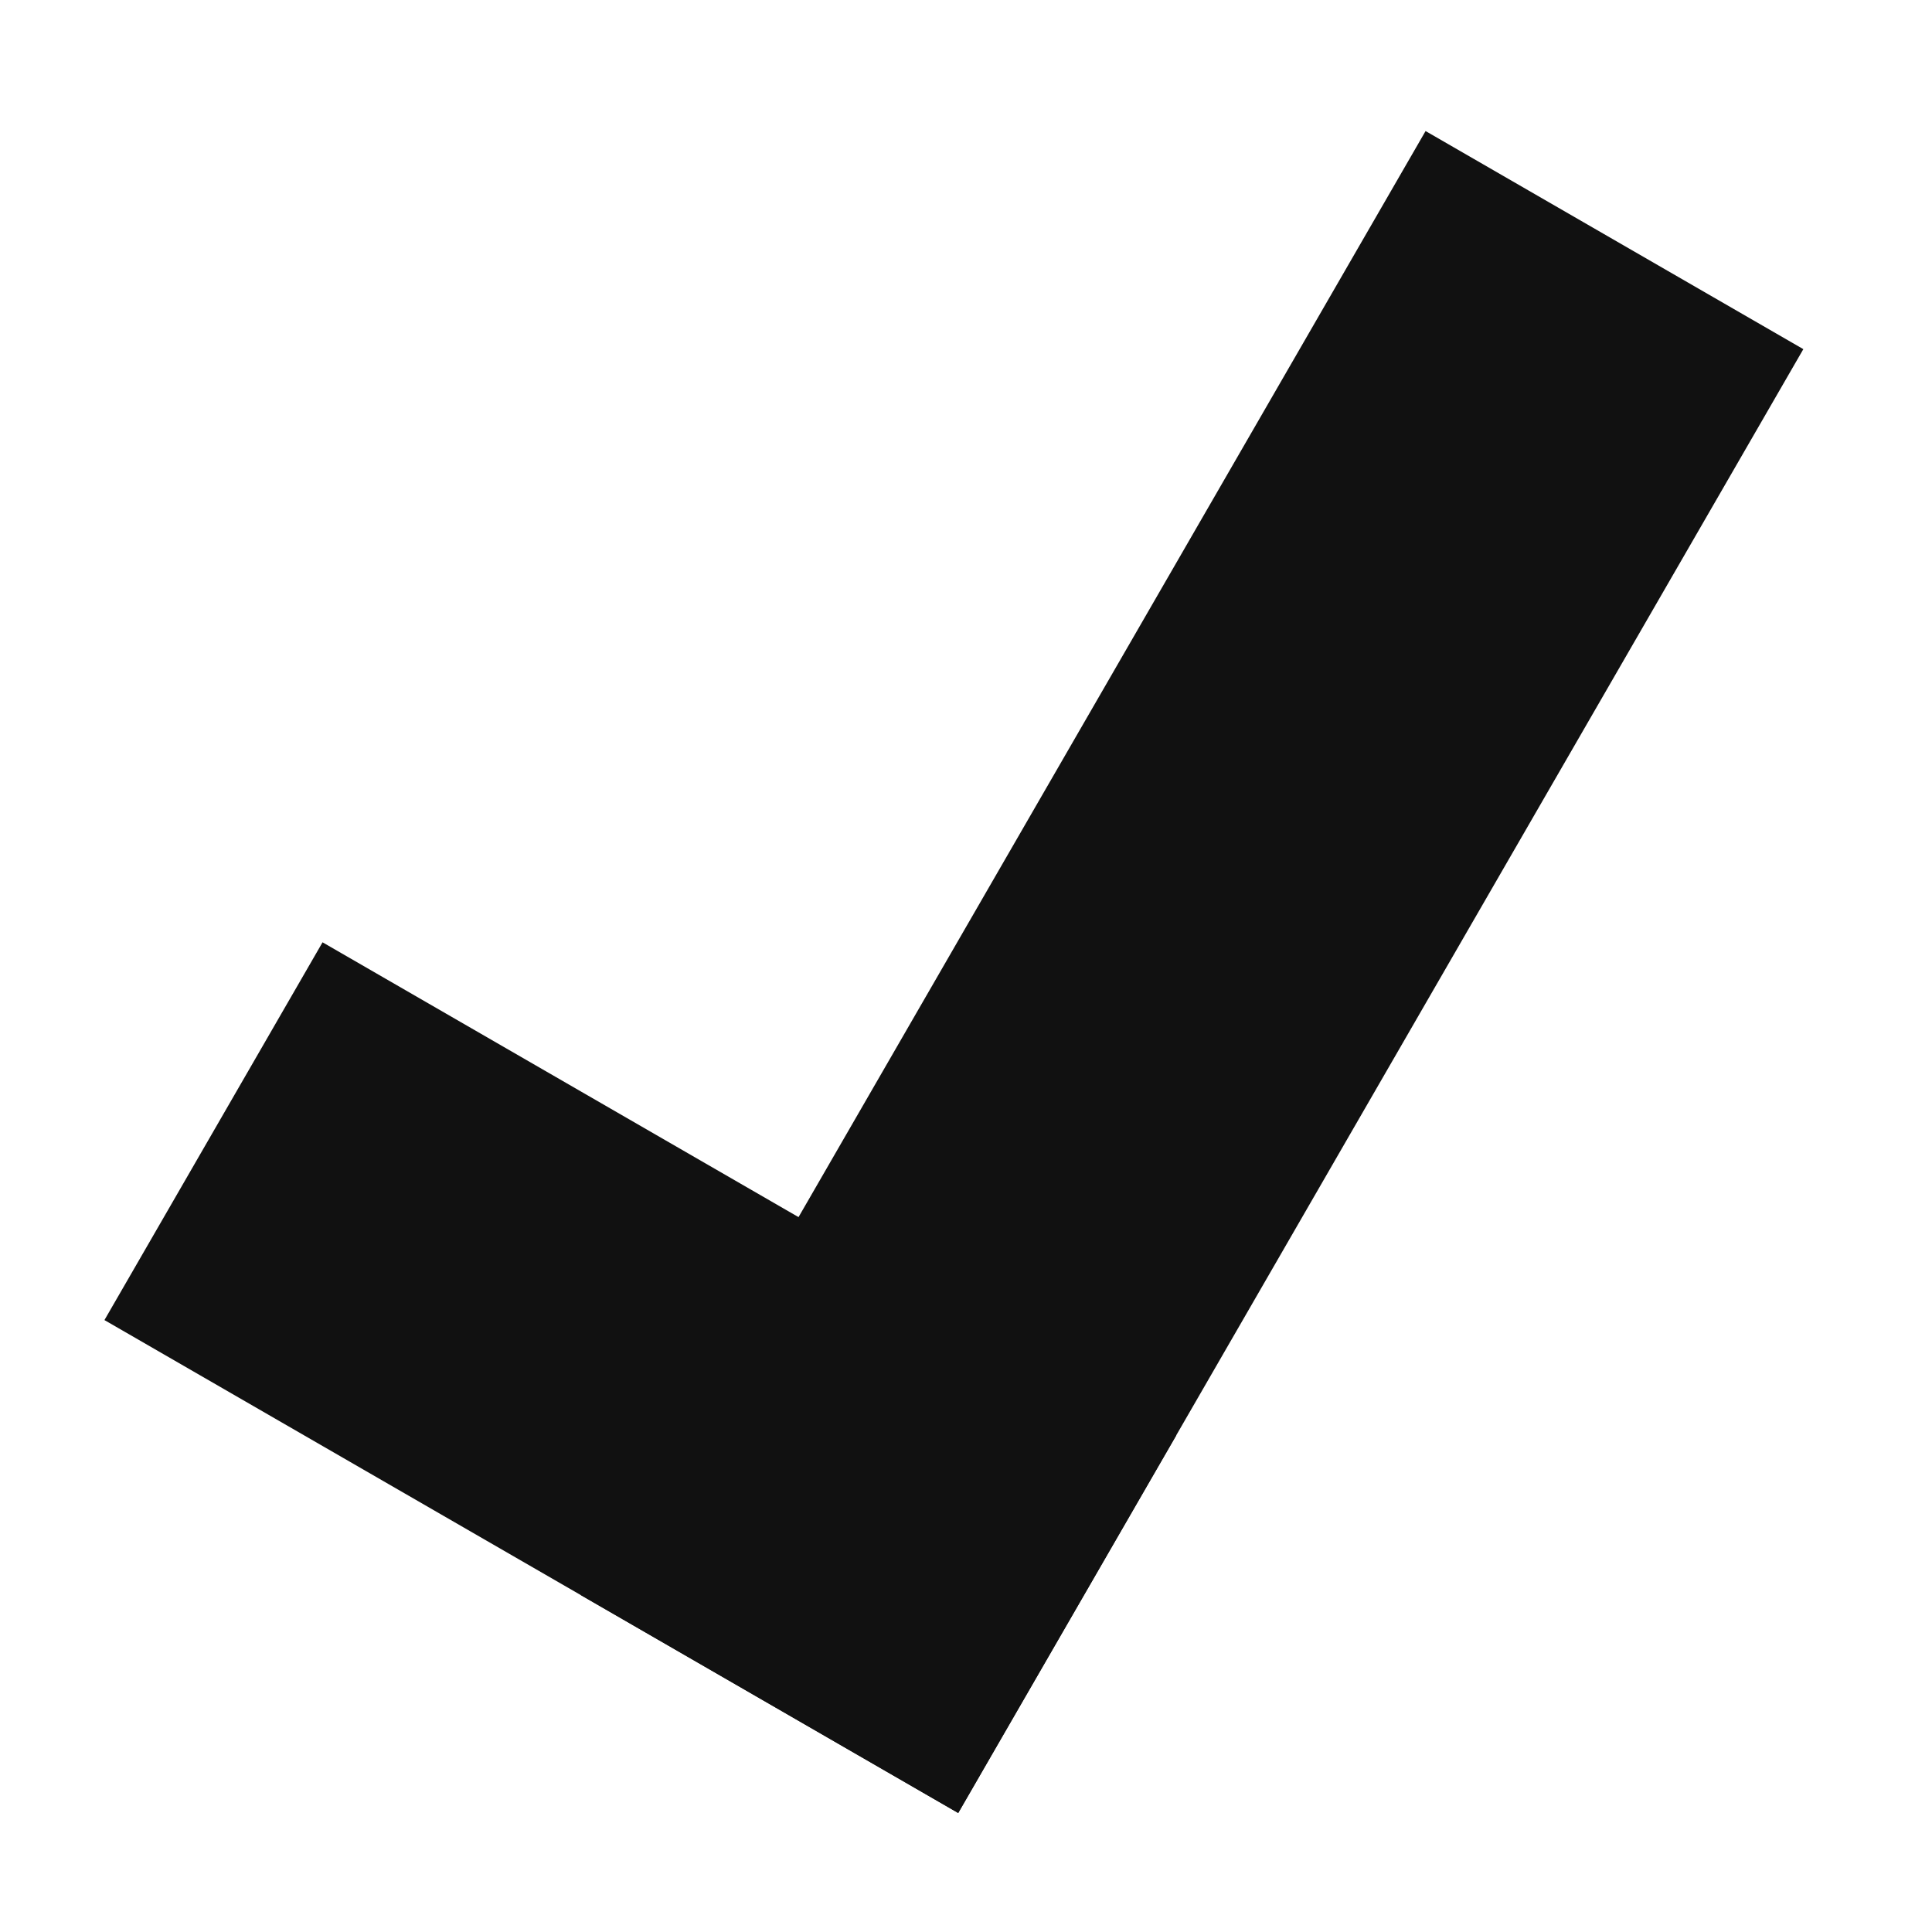 <svg xmlns:rdf="http://www.w3.org/1999/02/22-rdf-syntax-ns#" xmlns="http://www.w3.org/2000/svg" height="50mm" width="50mm" version="1.1" xmlns:cc="http://creativecommons.org/ns#" xmlns:dc="http://purl.org/dc/elements/1.1/" viewBox="0 0 177.165 177.165">
 <g transform="translate(0 -875.2)">
  <rect style="stroke-width:0;fill:#111" transform="rotate(30)" height="155" width="40" y="702.99" x="556.82"/>
  <rect style="stroke-width:0;fill:#111" transform="rotate(30)" height="40" width="90.404" y="817.99" x="506.42"/>
 </g>
</svg>
